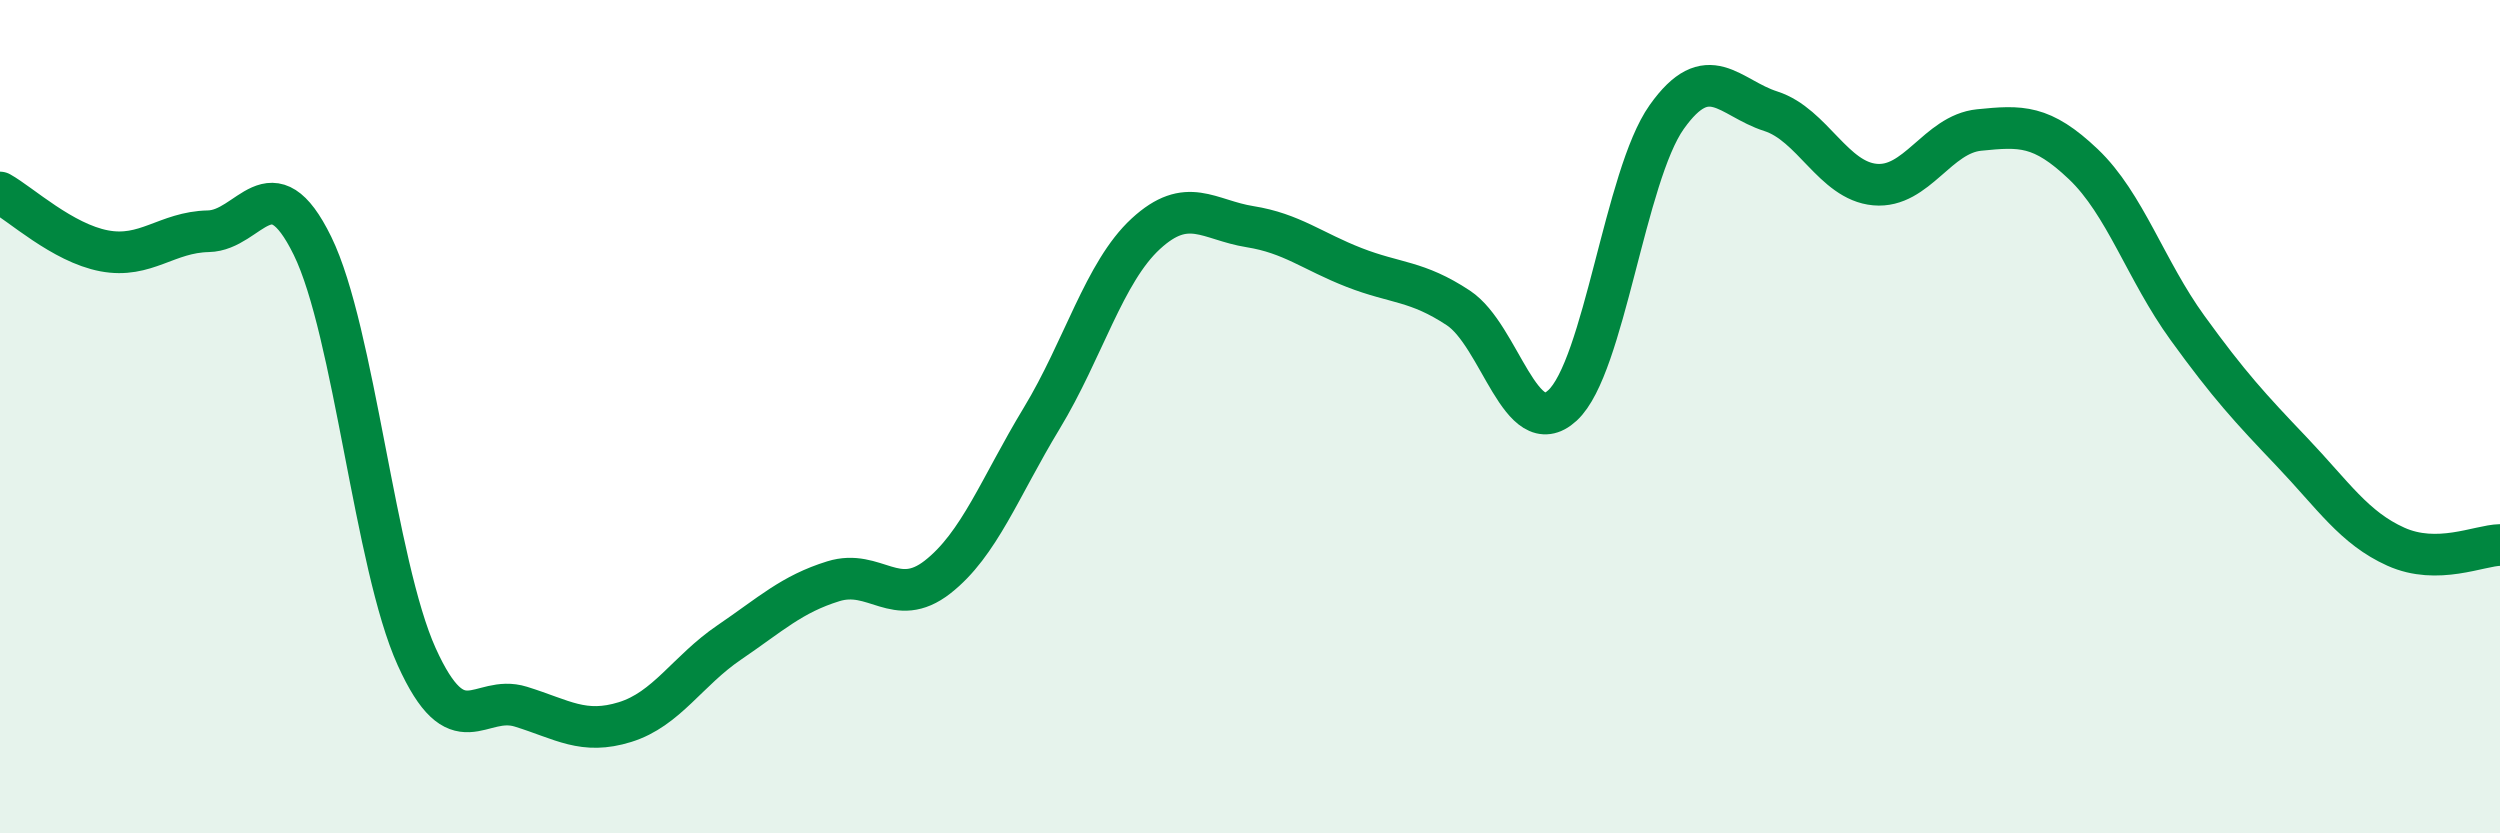 
    <svg width="60" height="20" viewBox="0 0 60 20" xmlns="http://www.w3.org/2000/svg">
      <path
        d="M 0,4.62 C 0.5,4.9 1.5,5.83 2.5,6.02 C 3.5,6.21 4,5.57 5,5.55 C 6,5.53 6.5,3.86 7.5,5.9 C 8.5,7.94 9,13.55 10,15.76 C 11,17.97 11.5,16.65 12.5,16.96 C 13.5,17.27 14,17.64 15,17.33 C 16,17.02 16.5,16.1 17.5,15.42 C 18.5,14.74 19,14.26 20,13.95 C 21,13.64 21.5,14.63 22.5,13.85 C 23.5,13.07 24,11.69 25,10.04 C 26,8.39 26.5,6.53 27.5,5.61 C 28.5,4.69 29,5.28 30,5.44 C 31,5.6 31.5,6.03 32.5,6.42 C 33.5,6.81 34,6.73 35,7.39 C 36,8.05 36.5,10.65 37.5,9.73 C 38.5,8.81 39,4.22 40,2.81 C 41,1.4 41.5,2.35 42.5,2.67 C 43.5,2.99 44,4.34 45,4.43 C 46,4.52 46.5,3.22 47.5,3.12 C 48.5,3.02 49,2.99 50,3.94 C 51,4.89 51.5,6.49 52.5,7.87 C 53.5,9.25 54,9.79 55,10.84 C 56,11.89 56.5,12.67 57.5,13.12 C 58.5,13.57 59.5,13.09 60,13.08L60 20L0 20Z"
        fill="#008740"
        opacity="0.1"
        stroke-linecap="round"
        stroke-linejoin="round"
      />
      <path
        d="M 0,4.62 C 0.5,4.9 1.5,5.83 2.5,6.02 C 3.5,6.21 4,5.57 5,5.55 C 6,5.53 6.5,3.86 7.5,5.9 C 8.5,7.94 9,13.55 10,15.76 C 11,17.97 11.5,16.65 12.5,16.96 C 13.5,17.27 14,17.64 15,17.33 C 16,17.02 16.5,16.1 17.5,15.42 C 18.5,14.74 19,14.26 20,13.95 C 21,13.64 21.5,14.63 22.5,13.85 C 23.5,13.07 24,11.69 25,10.04 C 26,8.39 26.5,6.53 27.5,5.61 C 28.5,4.69 29,5.28 30,5.44 C 31,5.6 31.5,6.03 32.5,6.42 C 33.5,6.81 34,6.73 35,7.39 C 36,8.05 36.5,10.65 37.5,9.73 C 38.5,8.81 39,4.22 40,2.81 C 41,1.4 41.5,2.35 42.5,2.67 C 43.5,2.99 44,4.34 45,4.43 C 46,4.52 46.5,3.22 47.5,3.12 C 48.5,3.02 49,2.99 50,3.94 C 51,4.89 51.5,6.49 52.5,7.87 C 53.5,9.25 54,9.79 55,10.84 C 56,11.89 56.5,12.67 57.5,13.12 C 58.5,13.57 59.5,13.09 60,13.08"
        stroke="#008740"
        stroke-width="1"
        fill="none"
        stroke-linecap="round"
        stroke-linejoin="round"
      />
    </svg>
  